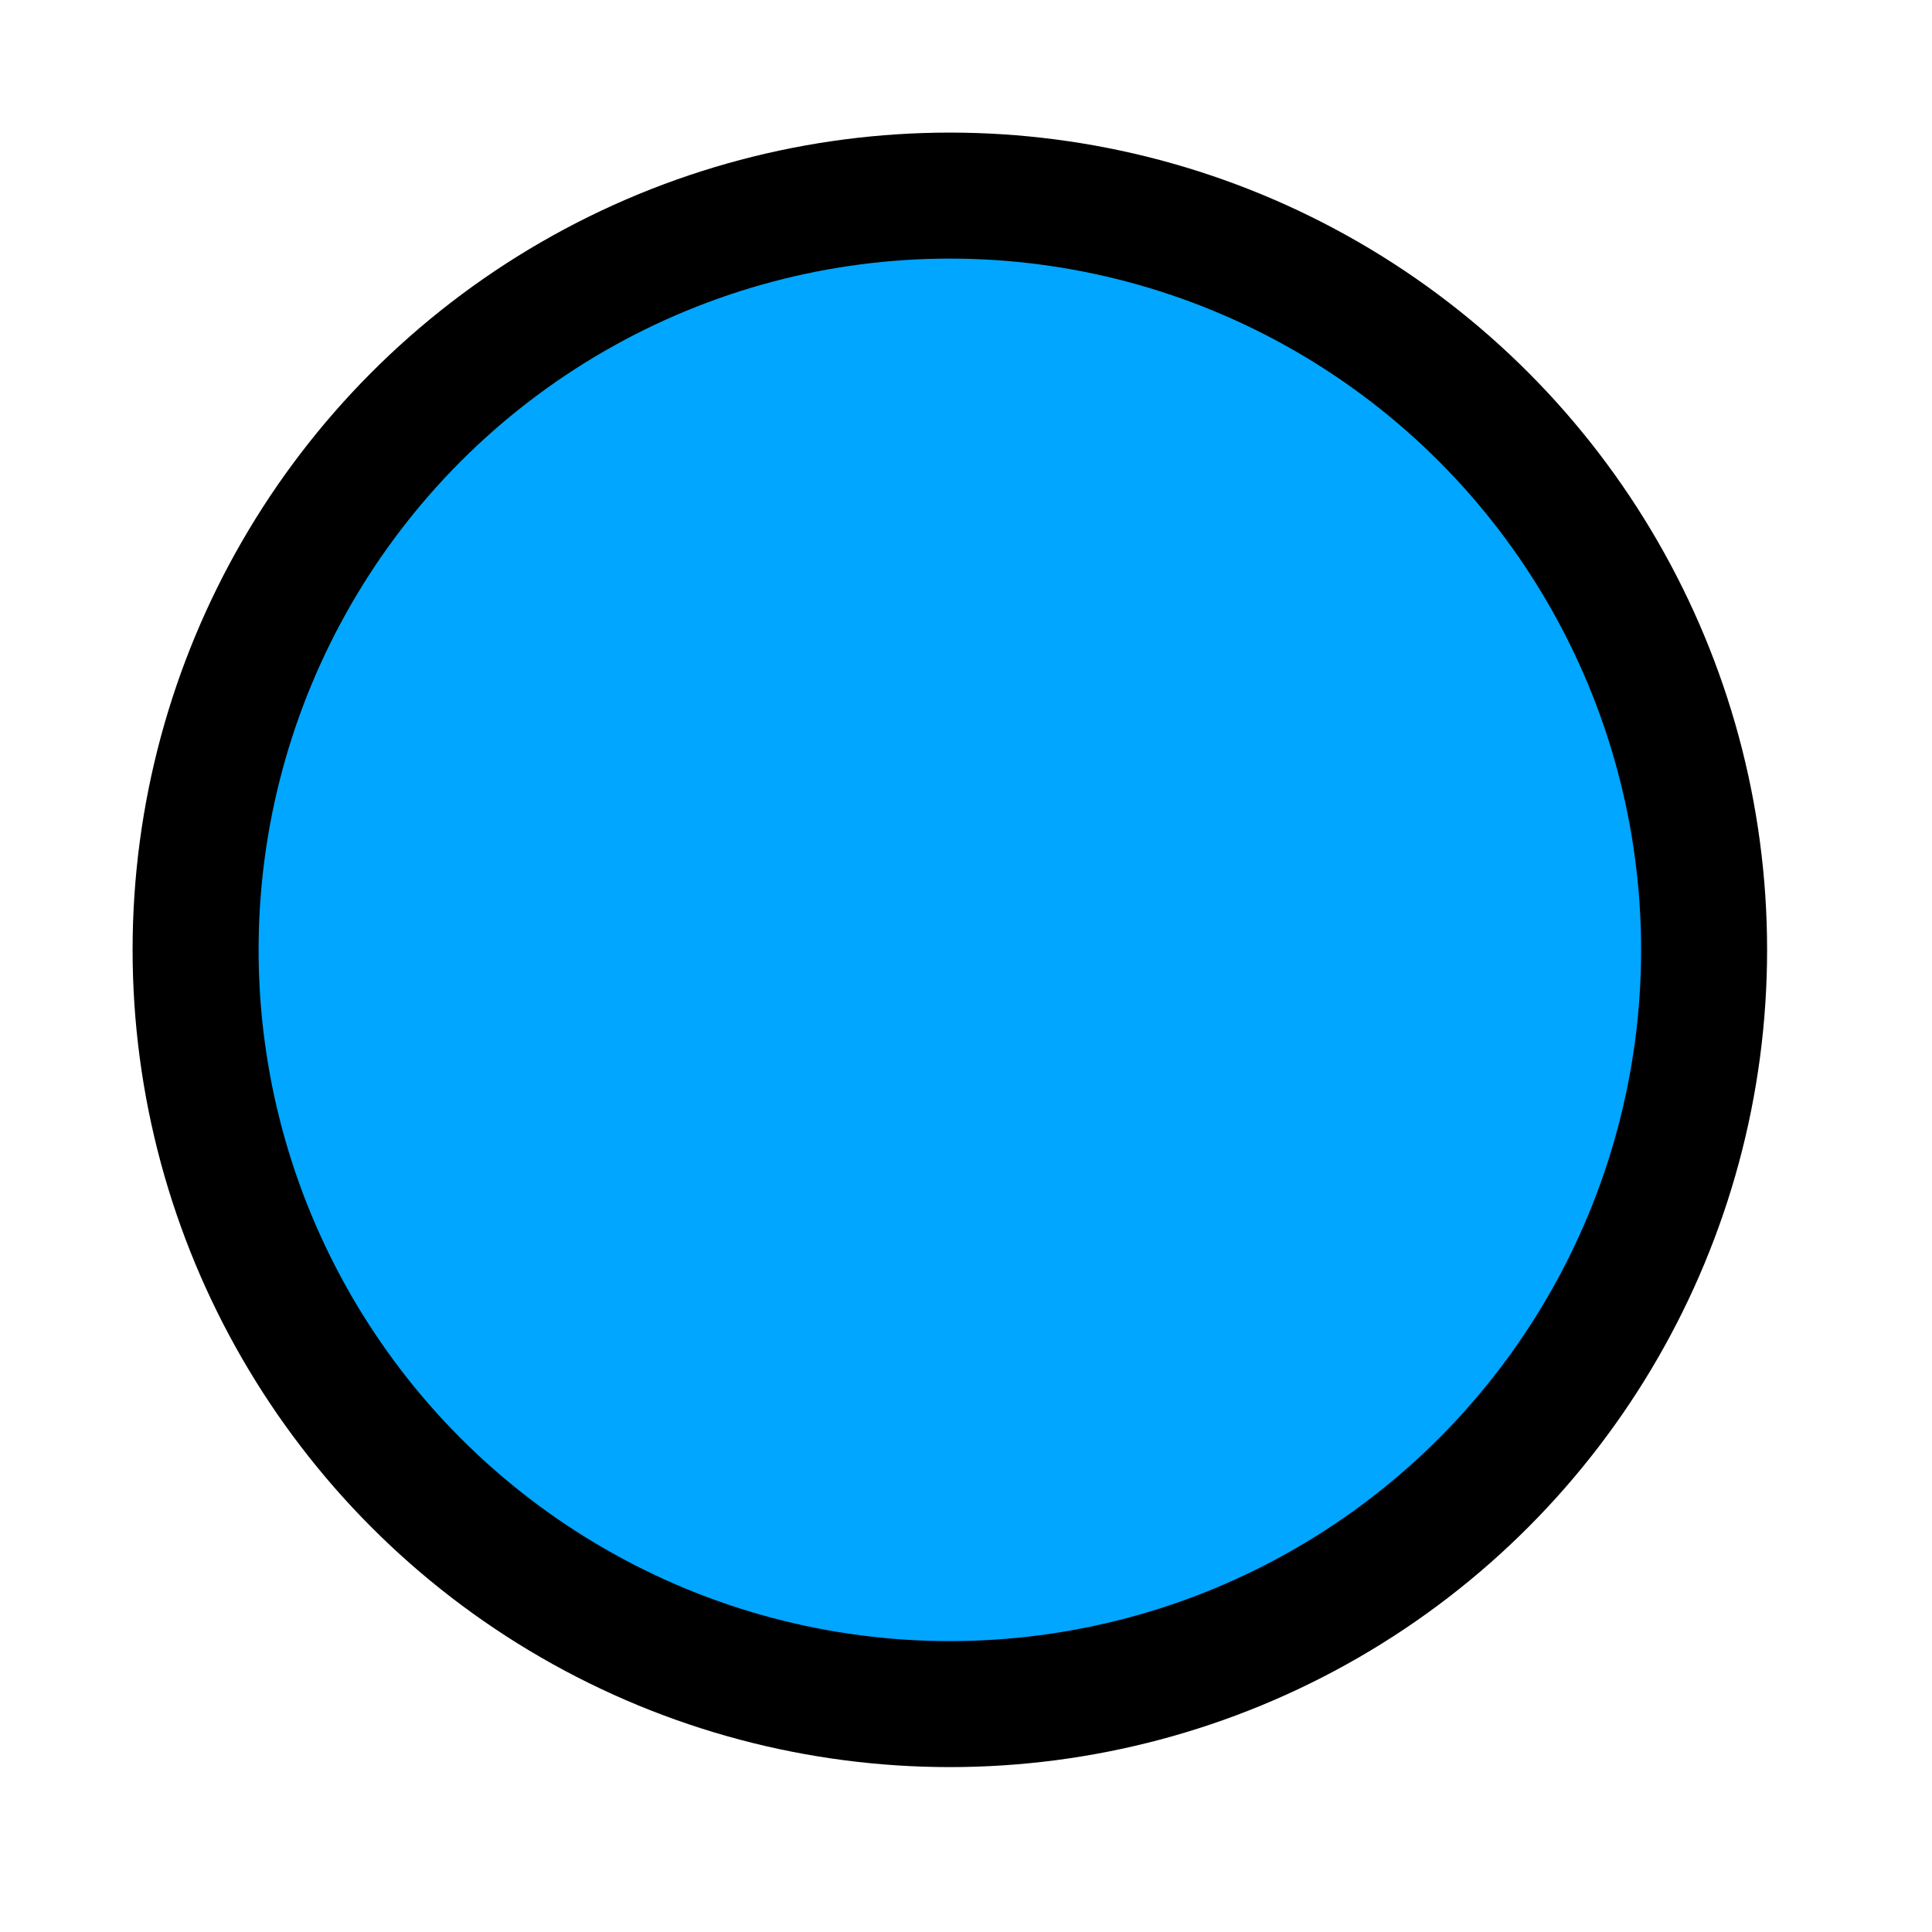<?xml version="1.0" encoding="UTF-8" standalone="no"?>
<svg
   width="230mm"
   height="230mm"
   viewBox="0 0 230 230"
   version="1.1"
   xmlns="http://www.w3.org/2000/svg"
   xmlns:svg="http://www.w3.org/2000/svg">
    <circle
       style="fill:#00a6ff;stroke:#000000;stroke-width:15;stroke-dasharray:none"
       id="path1"
       cx="113.077"
       cy="113.077"
       r="89.792" />
 </svg>
